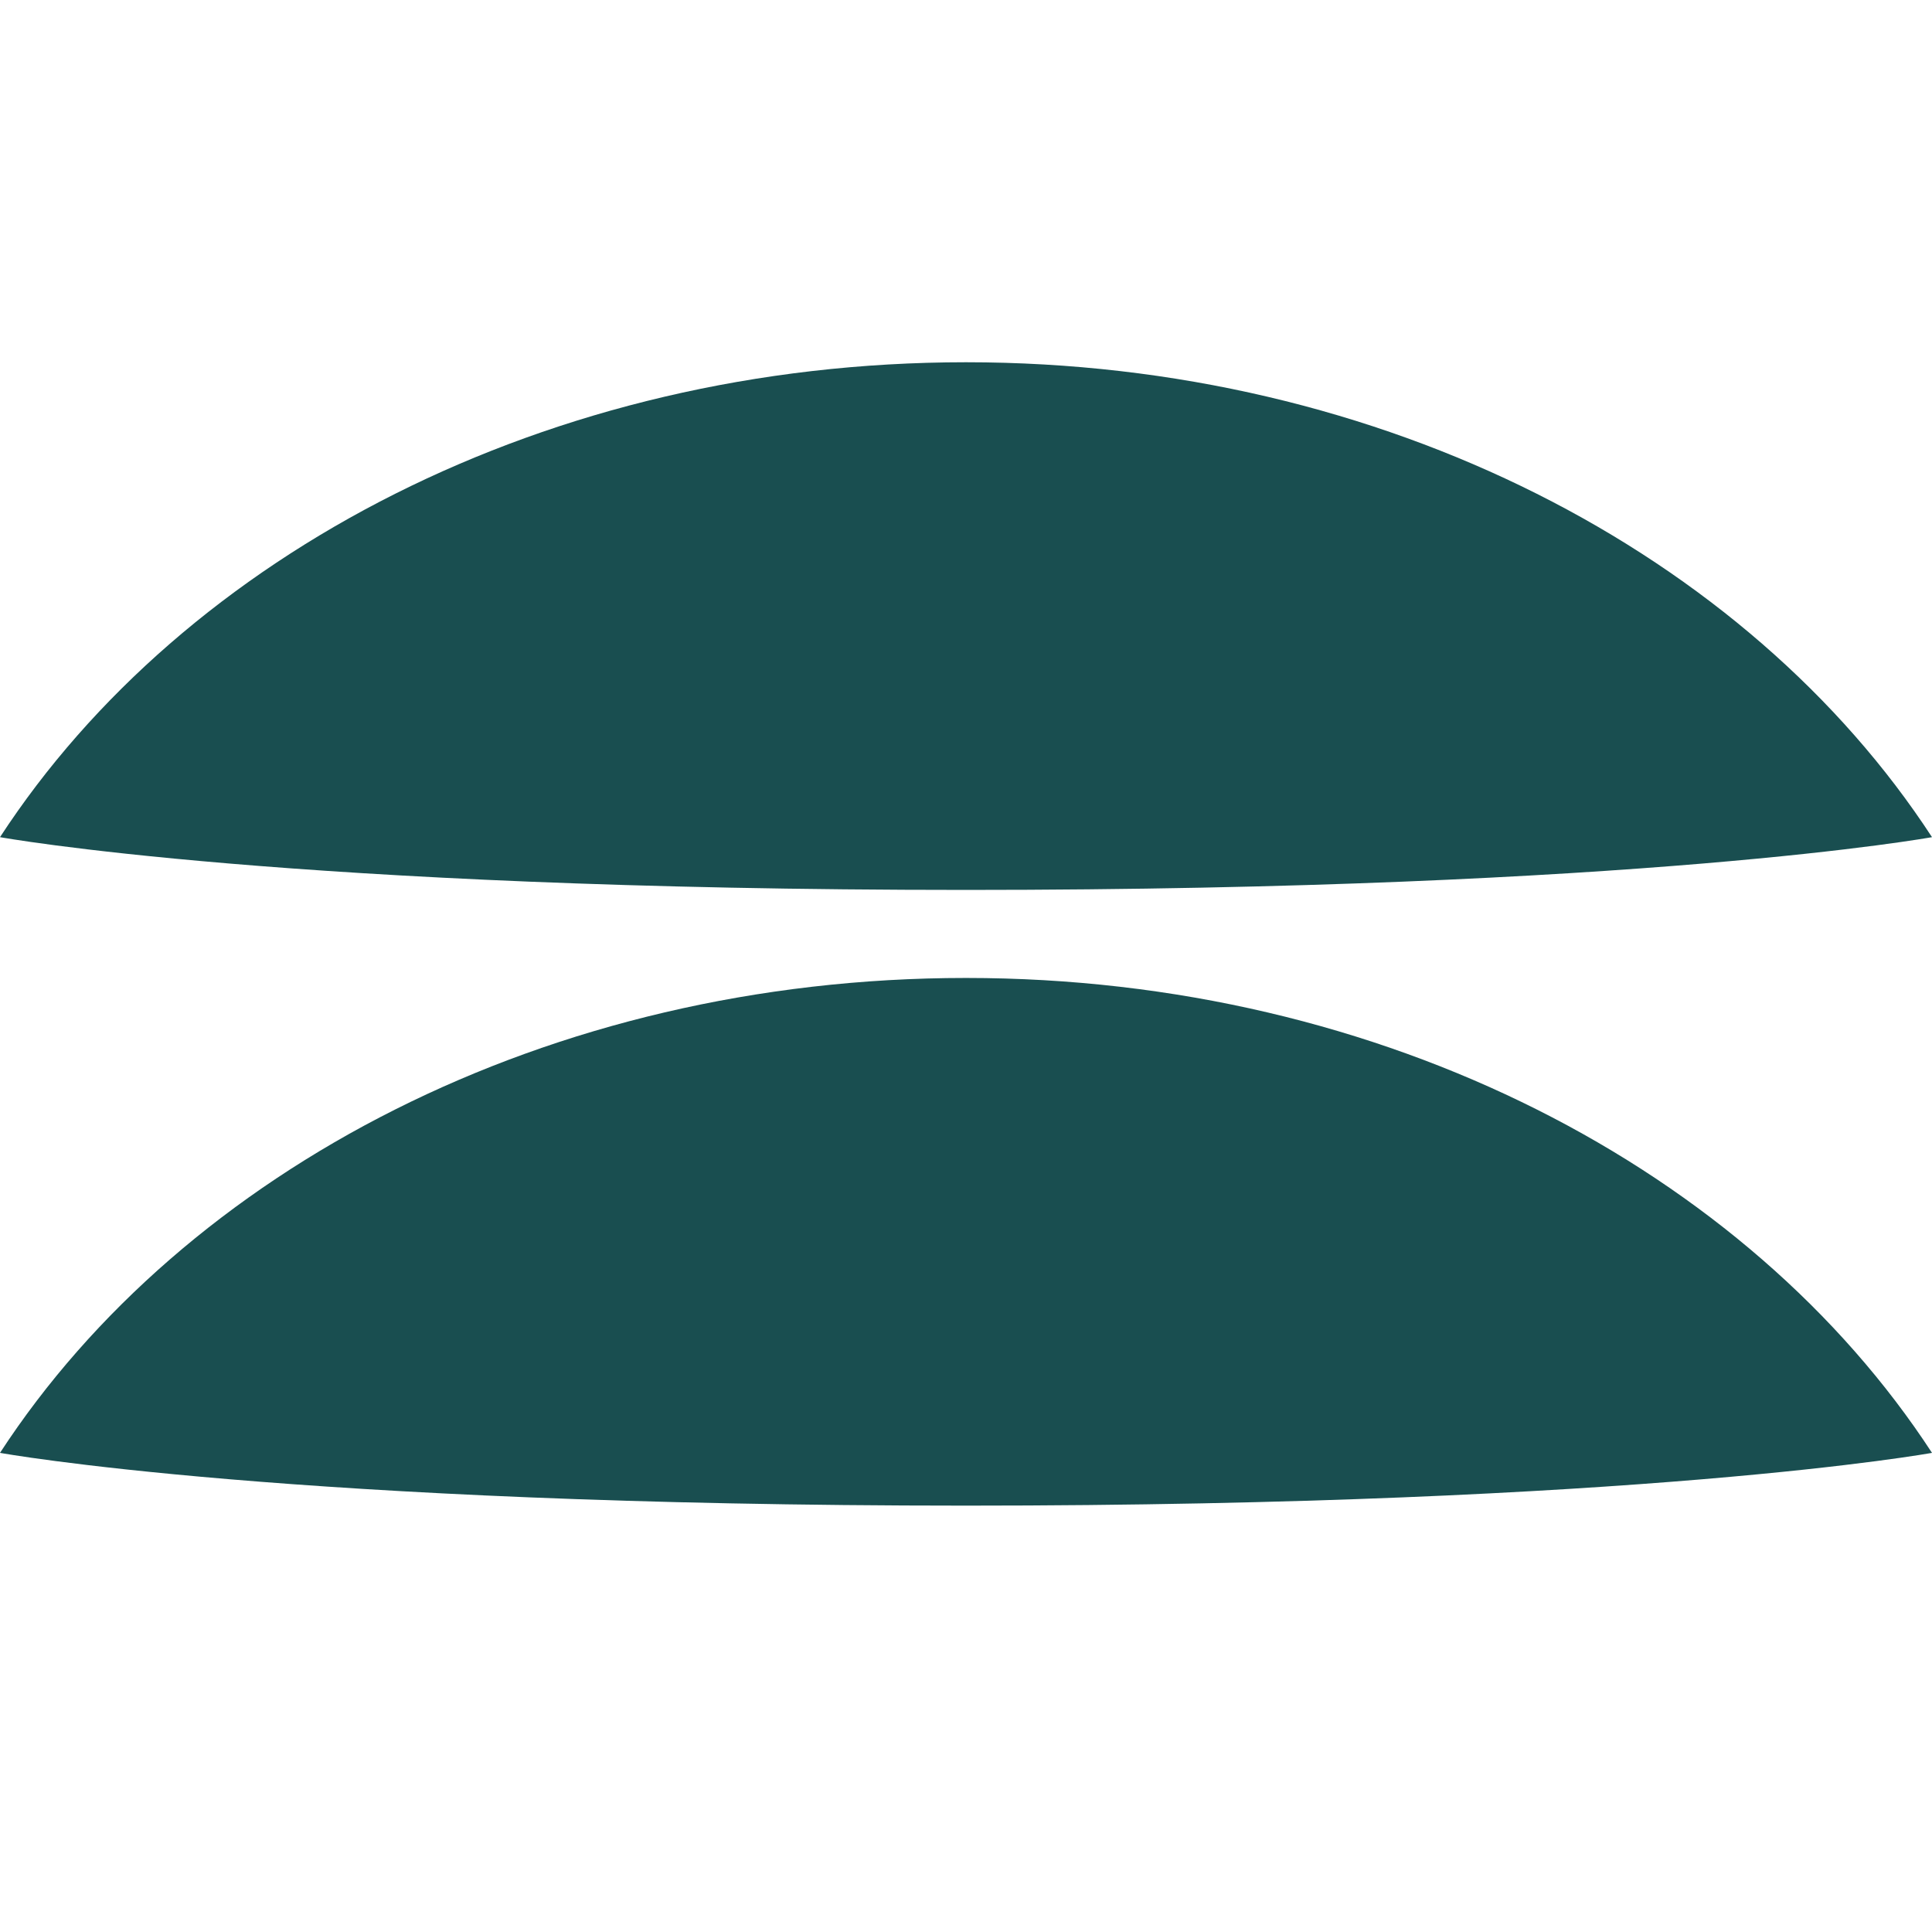 <?xml version="1.0" encoding="UTF-8"?> <svg xmlns="http://www.w3.org/2000/svg" width="16" height="16" viewBox="0 0 16 16" fill="none"> <path d="M0 6.933C0 6.933 2.401 7.37 8 7.37C13.599 7.37 16 6.933 16 6.933C14.474 4.593 11.464 3 8 3C4.536 3 1.526 4.593 0 6.933Z" fill="#194E50"></path> <path d="M0 12.032C0 12.032 2.401 12.469 8 12.469C13.599 12.469 16 12.032 16 12.032C14.474 9.692 11.464 8.099 8 8.099C4.536 8.099 1.526 9.692 0 12.032Z" fill="#194E50"></path> </svg> 